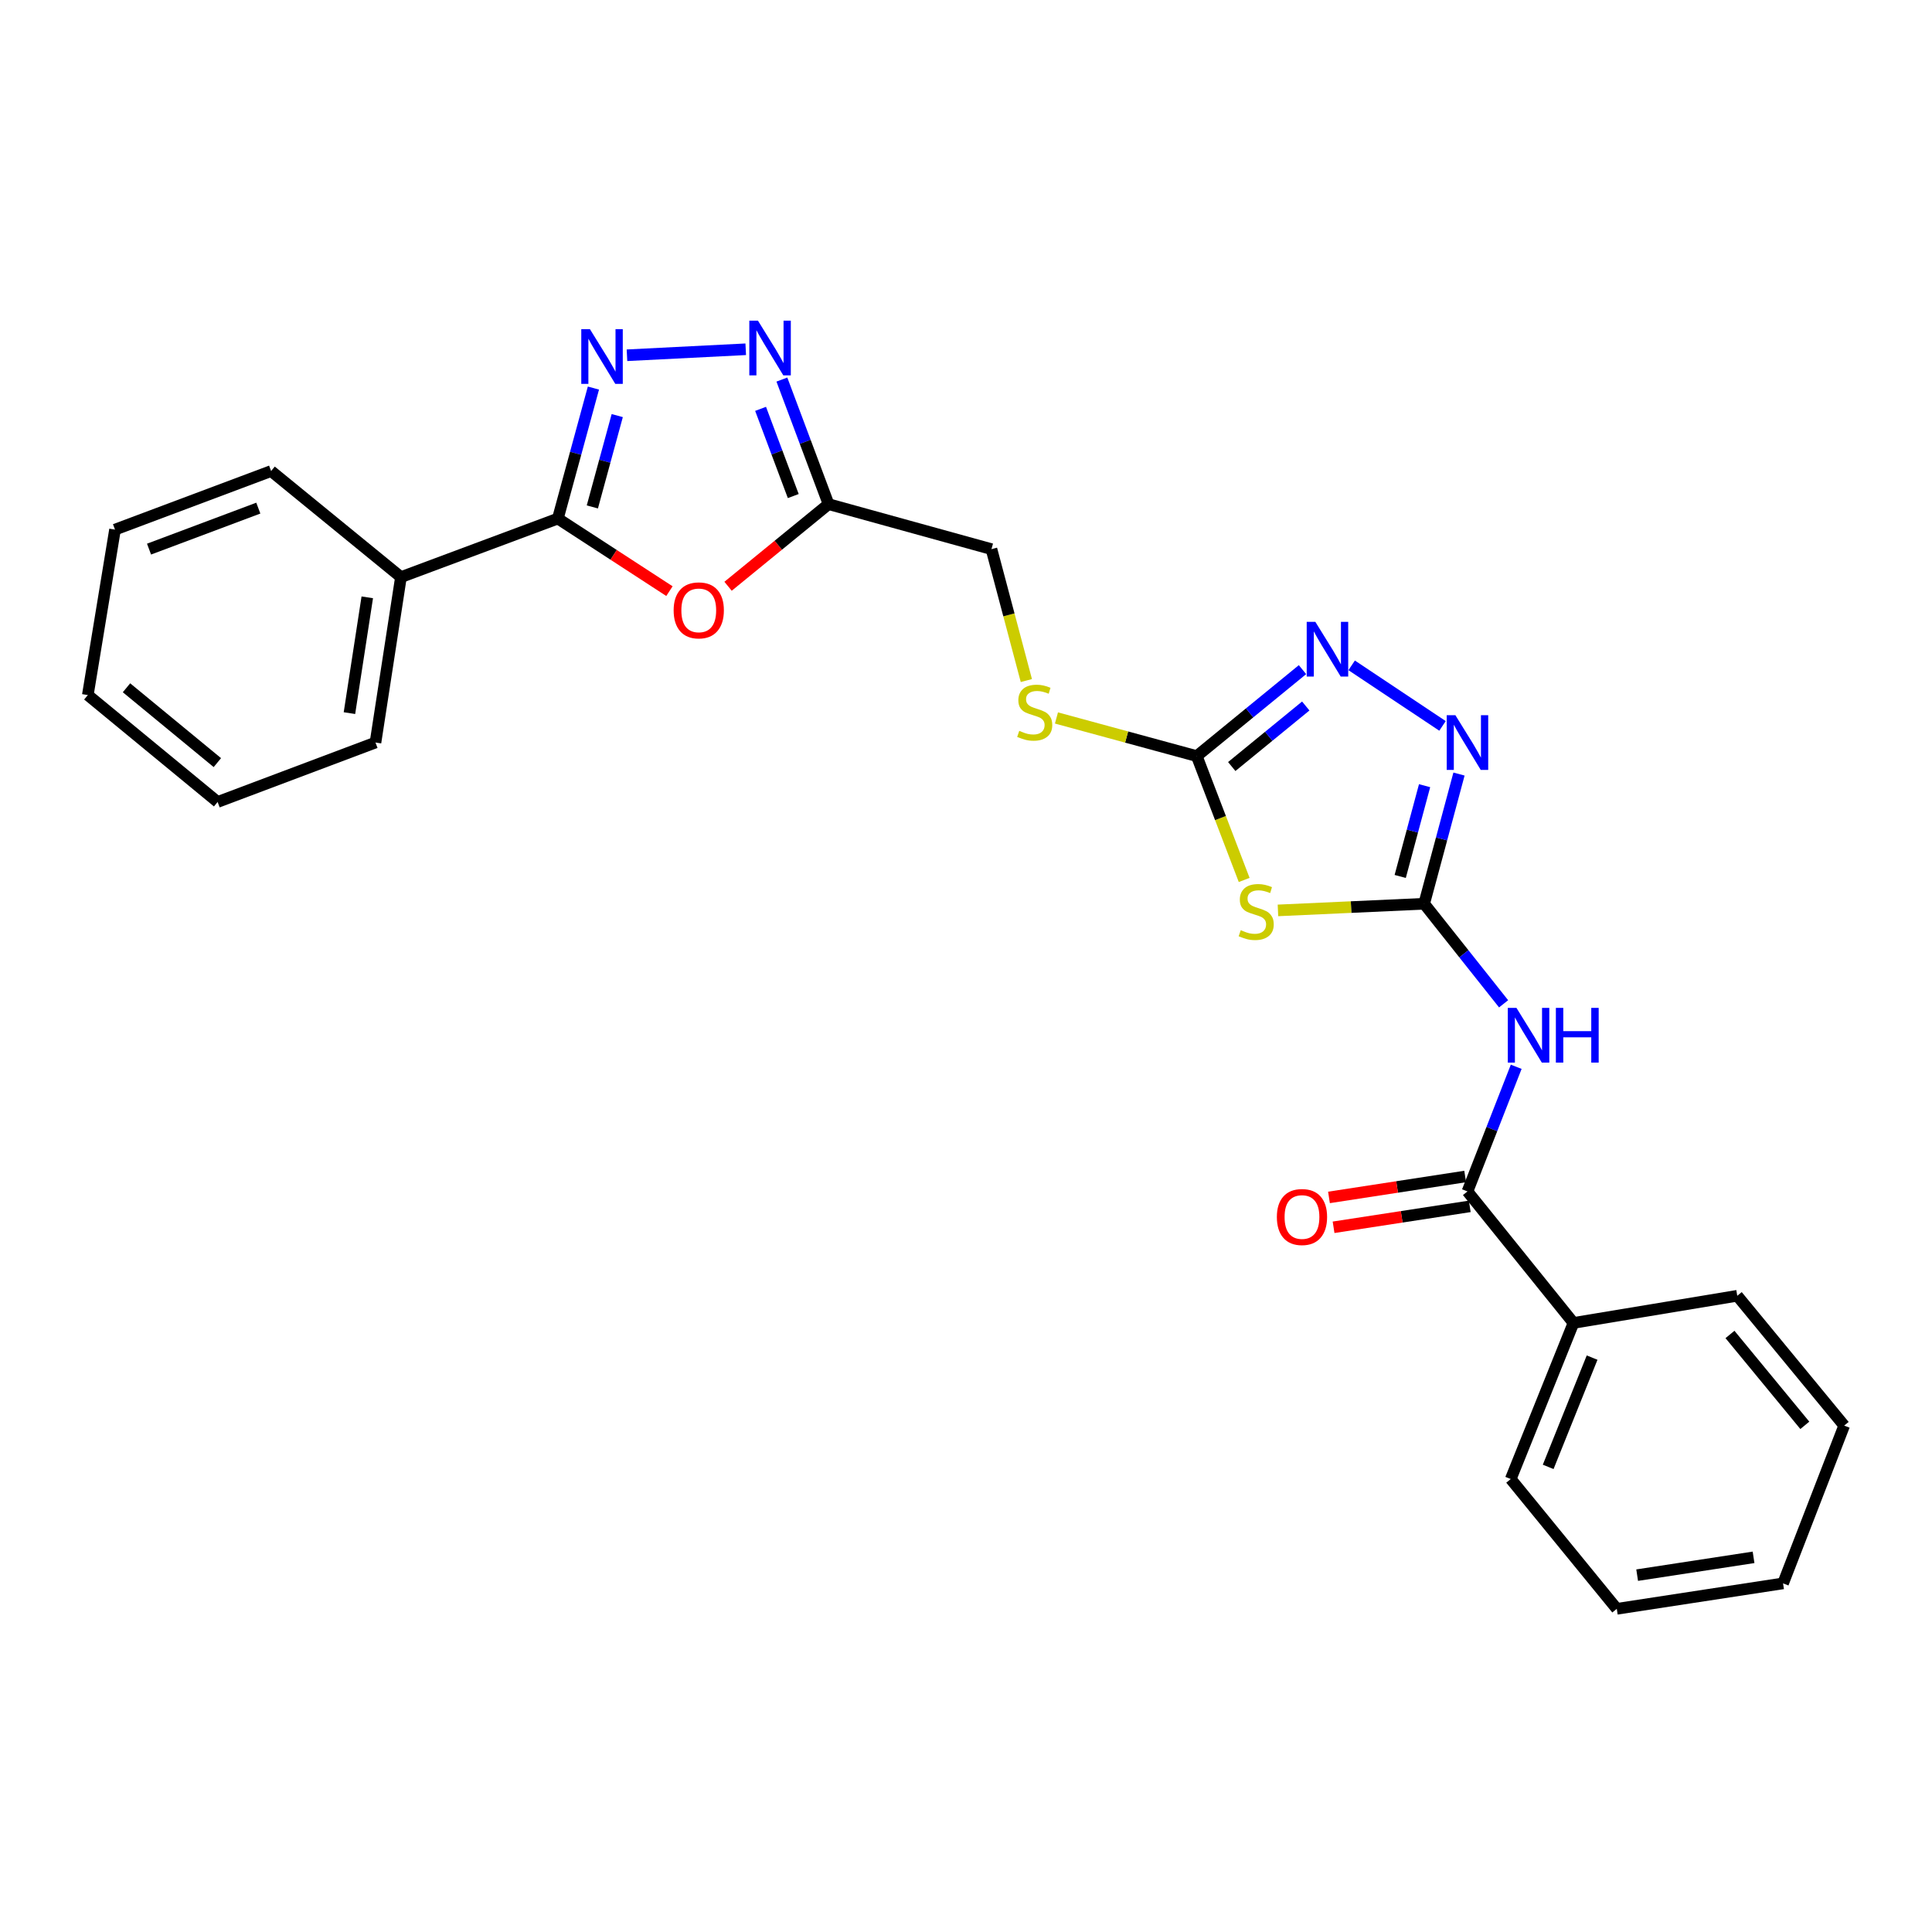 <?xml version='1.0' encoding='iso-8859-1'?>
<svg version='1.1' baseProfile='full'
              xmlns='http://www.w3.org/2000/svg'
                      xmlns:rdkit='http://www.rdkit.org/xml'
                      xmlns:xlink='http://www.w3.org/1999/xlink'
                  xml:space='preserve'
width='1000px' height='1000px' viewBox='0 0 1000 1000'>
<!-- END OF HEADER -->
<rect style='opacity:1.0;fill:#FFFFFF;stroke:none' width='1000' height='1000' x='0' y='0'> </rect>
<path class='bond-0' d='M 737.142,467.783 L 699.304,469.504' style='fill:none;fill-rule:evenodd;stroke:#000000;stroke-width:6px;stroke-linecap:butt;stroke-linejoin:miter;stroke-opacity:1' />
<path class='bond-0' d='M 699.304,469.504 L 661.465,471.224' style='fill:none;fill-rule:evenodd;stroke:#CCCC00;stroke-width:6px;stroke-linecap:butt;stroke-linejoin:miter;stroke-opacity:1' />
<path class='bond-3' d='M 737.142,467.783 L 757.702,493.678' style='fill:none;fill-rule:evenodd;stroke:#000000;stroke-width:6px;stroke-linecap:butt;stroke-linejoin:miter;stroke-opacity:1' />
<path class='bond-3' d='M 757.702,493.678 L 778.262,519.573' style='fill:none;fill-rule:evenodd;stroke:#0000FF;stroke-width:6px;stroke-linecap:butt;stroke-linejoin:miter;stroke-opacity:1' />
<path class='bond-5' d='M 737.142,467.783 L 746.158,434.218' style='fill:none;fill-rule:evenodd;stroke:#000000;stroke-width:6px;stroke-linecap:butt;stroke-linejoin:miter;stroke-opacity:1' />
<path class='bond-5' d='M 746.158,434.218 L 755.174,400.654' style='fill:none;fill-rule:evenodd;stroke:#0000FF;stroke-width:6px;stroke-linecap:butt;stroke-linejoin:miter;stroke-opacity:1' />
<path class='bond-5' d='M 724.744,453.657 L 731.055,430.161' style='fill:none;fill-rule:evenodd;stroke:#000000;stroke-width:6px;stroke-linecap:butt;stroke-linejoin:miter;stroke-opacity:1' />
<path class='bond-5' d='M 731.055,430.161 L 737.366,406.666' style='fill:none;fill-rule:evenodd;stroke:#0000FF;stroke-width:6px;stroke-linecap:butt;stroke-linejoin:miter;stroke-opacity:1' />
<path class='bond-4' d='M 643.981,455.464 L 631.713,423.413' style='fill:none;fill-rule:evenodd;stroke:#CCCC00;stroke-width:6px;stroke-linecap:butt;stroke-linejoin:miter;stroke-opacity:1' />
<path class='bond-4' d='M 631.713,423.413 L 619.444,391.362' style='fill:none;fill-rule:evenodd;stroke:#000000;stroke-width:6px;stroke-linecap:butt;stroke-linejoin:miter;stroke-opacity:1' />
<path class='bond-1' d='M 324.524,183.881 L 385.99,180.78' style='fill:none;fill-rule:evenodd;stroke:#0000FF;stroke-width:6px;stroke-linecap:butt;stroke-linejoin:miter;stroke-opacity:1' />
<path class='bond-28' d='M 307.155,200.866 L 297.952,234.637' style='fill:none;fill-rule:evenodd;stroke:#0000FF;stroke-width:6px;stroke-linecap:butt;stroke-linejoin:miter;stroke-opacity:1' />
<path class='bond-28' d='M 297.952,234.637 L 288.748,268.408' style='fill:none;fill-rule:evenodd;stroke:#000000;stroke-width:6px;stroke-linecap:butt;stroke-linejoin:miter;stroke-opacity:1' />
<path class='bond-28' d='M 319.483,215.109 L 313.04,238.749' style='fill:none;fill-rule:evenodd;stroke:#0000FF;stroke-width:6px;stroke-linecap:butt;stroke-linejoin:miter;stroke-opacity:1' />
<path class='bond-28' d='M 313.04,238.749 L 306.598,262.388' style='fill:none;fill-rule:evenodd;stroke:#000000;stroke-width:6px;stroke-linecap:butt;stroke-linejoin:miter;stroke-opacity:1' />
<path class='bond-2' d='M 288.748,268.408 L 317.625,287.191' style='fill:none;fill-rule:evenodd;stroke:#000000;stroke-width:6px;stroke-linecap:butt;stroke-linejoin:miter;stroke-opacity:1' />
<path class='bond-2' d='M 317.625,287.191 L 346.501,305.974' style='fill:none;fill-rule:evenodd;stroke:#FF0000;stroke-width:6px;stroke-linecap:butt;stroke-linejoin:miter;stroke-opacity:1' />
<path class='bond-12' d='M 288.748,268.408 L 207.532,298.712' style='fill:none;fill-rule:evenodd;stroke:#000000;stroke-width:6px;stroke-linecap:butt;stroke-linejoin:miter;stroke-opacity:1' />
<path class='bond-10' d='M 784.788,552.167 L 772.173,584.424' style='fill:none;fill-rule:evenodd;stroke:#0000FF;stroke-width:6px;stroke-linecap:butt;stroke-linejoin:miter;stroke-opacity:1' />
<path class='bond-10' d='M 772.173,584.424 L 759.558,616.68' style='fill:none;fill-rule:evenodd;stroke:#000000;stroke-width:6px;stroke-linecap:butt;stroke-linejoin:miter;stroke-opacity:1' />
<path class='bond-11' d='M 619.444,391.362 L 583.133,381.489' style='fill:none;fill-rule:evenodd;stroke:#000000;stroke-width:6px;stroke-linecap:butt;stroke-linejoin:miter;stroke-opacity:1' />
<path class='bond-11' d='M 583.133,381.489 L 546.822,371.616' style='fill:none;fill-rule:evenodd;stroke:#CCCC00;stroke-width:6px;stroke-linecap:butt;stroke-linejoin:miter;stroke-opacity:1' />
<path class='bond-26' d='M 619.444,391.362 L 646.805,368.985' style='fill:none;fill-rule:evenodd;stroke:#000000;stroke-width:6px;stroke-linecap:butt;stroke-linejoin:miter;stroke-opacity:1' />
<path class='bond-26' d='M 646.805,368.985 L 674.165,346.607' style='fill:none;fill-rule:evenodd;stroke:#0000FF;stroke-width:6px;stroke-linecap:butt;stroke-linejoin:miter;stroke-opacity:1' />
<path class='bond-26' d='M 637.553,396.754 L 656.706,381.09' style='fill:none;fill-rule:evenodd;stroke:#000000;stroke-width:6px;stroke-linecap:butt;stroke-linejoin:miter;stroke-opacity:1' />
<path class='bond-26' d='M 656.706,381.09 L 675.858,365.426' style='fill:none;fill-rule:evenodd;stroke:#0000FF;stroke-width:6px;stroke-linecap:butt;stroke-linejoin:miter;stroke-opacity:1' />
<path class='bond-8' d='M 746.641,375.725 L 699.619,344.386' style='fill:none;fill-rule:evenodd;stroke:#0000FF;stroke-width:6px;stroke-linecap:butt;stroke-linejoin:miter;stroke-opacity:1' />
<path class='bond-6' d='M 376.845,303.45 L 402.854,282.197' style='fill:none;fill-rule:evenodd;stroke:#FF0000;stroke-width:6px;stroke-linecap:butt;stroke-linejoin:miter;stroke-opacity:1' />
<path class='bond-6' d='M 402.854,282.197 L 428.862,260.945' style='fill:none;fill-rule:evenodd;stroke:#000000;stroke-width:6px;stroke-linecap:butt;stroke-linejoin:miter;stroke-opacity:1' />
<path class='bond-7' d='M 404.698,196.462 L 416.78,228.703' style='fill:none;fill-rule:evenodd;stroke:#0000FF;stroke-width:6px;stroke-linecap:butt;stroke-linejoin:miter;stroke-opacity:1' />
<path class='bond-7' d='M 416.78,228.703 L 428.862,260.945' style='fill:none;fill-rule:evenodd;stroke:#000000;stroke-width:6px;stroke-linecap:butt;stroke-linejoin:miter;stroke-opacity:1' />
<path class='bond-7' d='M 393.678,211.622 L 402.136,234.191' style='fill:none;fill-rule:evenodd;stroke:#0000FF;stroke-width:6px;stroke-linecap:butt;stroke-linejoin:miter;stroke-opacity:1' />
<path class='bond-7' d='M 402.136,234.191 L 410.593,256.76' style='fill:none;fill-rule:evenodd;stroke:#000000;stroke-width:6px;stroke-linecap:butt;stroke-linejoin:miter;stroke-opacity:1' />
<path class='bond-9' d='M 428.862,260.945 L 513.18,284.238' style='fill:none;fill-rule:evenodd;stroke:#000000;stroke-width:6px;stroke-linecap:butt;stroke-linejoin:miter;stroke-opacity:1' />
<path class='bond-13' d='M 758.37,608.951 L 723.125,614.367' style='fill:none;fill-rule:evenodd;stroke:#000000;stroke-width:6px;stroke-linecap:butt;stroke-linejoin:miter;stroke-opacity:1' />
<path class='bond-13' d='M 723.125,614.367 L 687.88,619.783' style='fill:none;fill-rule:evenodd;stroke:#FF0000;stroke-width:6px;stroke-linecap:butt;stroke-linejoin:miter;stroke-opacity:1' />
<path class='bond-13' d='M 760.745,624.409 L 725.501,629.825' style='fill:none;fill-rule:evenodd;stroke:#000000;stroke-width:6px;stroke-linecap:butt;stroke-linejoin:miter;stroke-opacity:1' />
<path class='bond-13' d='M 725.501,629.825 L 690.256,635.241' style='fill:none;fill-rule:evenodd;stroke:#FF0000;stroke-width:6px;stroke-linecap:butt;stroke-linejoin:miter;stroke-opacity:1' />
<path class='bond-14' d='M 759.558,616.68 L 814.432,684.743' style='fill:none;fill-rule:evenodd;stroke:#000000;stroke-width:6px;stroke-linecap:butt;stroke-linejoin:miter;stroke-opacity:1' />
<path class='bond-15' d='M 531.241,352.255 L 522.21,318.246' style='fill:none;fill-rule:evenodd;stroke:#CCCC00;stroke-width:6px;stroke-linecap:butt;stroke-linejoin:miter;stroke-opacity:1' />
<path class='bond-15' d='M 522.21,318.246 L 513.18,284.238' style='fill:none;fill-rule:evenodd;stroke:#000000;stroke-width:6px;stroke-linecap:butt;stroke-linejoin:miter;stroke-opacity:1' />
<path class='bond-16' d='M 207.532,298.712 L 194.352,384.333' style='fill:none;fill-rule:evenodd;stroke:#000000;stroke-width:6px;stroke-linecap:butt;stroke-linejoin:miter;stroke-opacity:1' />
<path class='bond-16' d='M 190.098,309.176 L 180.872,369.111' style='fill:none;fill-rule:evenodd;stroke:#000000;stroke-width:6px;stroke-linecap:butt;stroke-linejoin:miter;stroke-opacity:1' />
<path class='bond-17' d='M 207.532,298.712 L 140.329,243.812' style='fill:none;fill-rule:evenodd;stroke:#000000;stroke-width:6px;stroke-linecap:butt;stroke-linejoin:miter;stroke-opacity:1' />
<path class='bond-18' d='M 814.432,684.743 L 781.956,765.542' style='fill:none;fill-rule:evenodd;stroke:#000000;stroke-width:6px;stroke-linecap:butt;stroke-linejoin:miter;stroke-opacity:1' />
<path class='bond-18' d='M 824.071,702.695 L 801.338,759.255' style='fill:none;fill-rule:evenodd;stroke:#000000;stroke-width:6px;stroke-linecap:butt;stroke-linejoin:miter;stroke-opacity:1' />
<path class='bond-19' d='M 814.432,684.743 L 899.202,670.694' style='fill:none;fill-rule:evenodd;stroke:#000000;stroke-width:6px;stroke-linecap:butt;stroke-linejoin:miter;stroke-opacity:1' />
<path class='bond-23' d='M 194.352,384.333 L 112.64,415.098' style='fill:none;fill-rule:evenodd;stroke:#000000;stroke-width:6px;stroke-linecap:butt;stroke-linejoin:miter;stroke-opacity:1' />
<path class='bond-20' d='M 140.329,243.812 L 59.529,274.125' style='fill:none;fill-rule:evenodd;stroke:#000000;stroke-width:6px;stroke-linecap:butt;stroke-linejoin:miter;stroke-opacity:1' />
<path class='bond-20' d='M 133.702,263.001 L 77.142,284.22' style='fill:none;fill-rule:evenodd;stroke:#000000;stroke-width:6px;stroke-linecap:butt;stroke-linejoin:miter;stroke-opacity:1' />
<path class='bond-21' d='M 781.956,765.542 L 836.847,832.728' style='fill:none;fill-rule:evenodd;stroke:#000000;stroke-width:6px;stroke-linecap:butt;stroke-linejoin:miter;stroke-opacity:1' />
<path class='bond-22' d='M 899.202,670.694 L 954.545,737.888' style='fill:none;fill-rule:evenodd;stroke:#000000;stroke-width:6px;stroke-linecap:butt;stroke-linejoin:miter;stroke-opacity:1' />
<path class='bond-22' d='M 895.432,690.716 L 934.173,737.751' style='fill:none;fill-rule:evenodd;stroke:#000000;stroke-width:6px;stroke-linecap:butt;stroke-linejoin:miter;stroke-opacity:1' />
<path class='bond-24' d='M 59.529,274.125 L 45.455,359.763' style='fill:none;fill-rule:evenodd;stroke:#000000;stroke-width:6px;stroke-linecap:butt;stroke-linejoin:miter;stroke-opacity:1' />
<path class='bond-27' d='M 836.847,832.728 L 922.912,819.556' style='fill:none;fill-rule:evenodd;stroke:#000000;stroke-width:6px;stroke-linecap:butt;stroke-linejoin:miter;stroke-opacity:1' />
<path class='bond-27' d='M 847.391,815.293 L 907.637,806.074' style='fill:none;fill-rule:evenodd;stroke:#000000;stroke-width:6px;stroke-linecap:butt;stroke-linejoin:miter;stroke-opacity:1' />
<path class='bond-25' d='M 954.545,737.888 L 922.912,819.556' style='fill:none;fill-rule:evenodd;stroke:#000000;stroke-width:6px;stroke-linecap:butt;stroke-linejoin:miter;stroke-opacity:1' />
<path class='bond-29' d='M 112.64,415.098 L 45.455,359.763' style='fill:none;fill-rule:evenodd;stroke:#000000;stroke-width:6px;stroke-linecap:butt;stroke-linejoin:miter;stroke-opacity:1' />
<path class='bond-29' d='M 112.504,394.726 L 65.475,355.992' style='fill:none;fill-rule:evenodd;stroke:#000000;stroke-width:6px;stroke-linecap:butt;stroke-linejoin:miter;stroke-opacity:1' />
<path  class='atom-1' d='M 642.209 481.456
Q 642.529 481.576, 643.849 482.136
Q 645.169 482.696, 646.609 483.056
Q 648.089 483.376, 649.529 483.376
Q 652.209 483.376, 653.769 482.096
Q 655.329 480.776, 655.329 478.496
Q 655.329 476.936, 654.529 475.976
Q 653.769 475.016, 652.569 474.496
Q 651.369 473.976, 649.369 473.376
Q 646.849 472.616, 645.329 471.896
Q 643.849 471.176, 642.769 469.656
Q 641.729 468.136, 641.729 465.576
Q 641.729 462.016, 644.129 459.816
Q 646.569 457.616, 651.369 457.616
Q 654.649 457.616, 658.369 459.176
L 657.449 462.256
Q 654.049 460.856, 651.489 460.856
Q 648.729 460.856, 647.209 462.016
Q 645.689 463.136, 645.729 465.096
Q 645.729 466.616, 646.489 467.536
Q 647.289 468.456, 648.409 468.976
Q 649.569 469.496, 651.489 470.096
Q 654.049 470.896, 655.569 471.696
Q 657.089 472.496, 658.169 474.136
Q 659.289 475.736, 659.289 478.496
Q 659.289 482.416, 656.649 484.536
Q 654.049 486.616, 649.689 486.616
Q 647.169 486.616, 645.249 486.056
Q 643.369 485.536, 641.129 484.616
L 642.209 481.456
' fill='#CCCC00'/>
<path  class='atom-2' d='M 305.347 170.373
L 314.627 185.373
Q 315.547 186.853, 317.027 189.533
Q 318.507 192.213, 318.587 192.373
L 318.587 170.373
L 322.347 170.373
L 322.347 198.693
L 318.467 198.693
L 308.507 182.293
Q 307.347 180.373, 306.107 178.173
Q 304.907 175.973, 304.547 175.293
L 304.547 198.693
L 300.867 198.693
L 300.867 170.373
L 305.347 170.373
' fill='#0000FF'/>
<path  class='atom-4' d='M 784.914 521.677
L 794.194 536.677
Q 795.114 538.157, 796.594 540.837
Q 798.074 543.517, 798.154 543.677
L 798.154 521.677
L 801.914 521.677
L 801.914 549.997
L 798.034 549.997
L 788.074 533.597
Q 786.914 531.677, 785.674 529.477
Q 784.474 527.277, 784.114 526.597
L 784.114 549.997
L 780.434 549.997
L 780.434 521.677
L 784.914 521.677
' fill='#0000FF'/>
<path  class='atom-4' d='M 805.314 521.677
L 809.154 521.677
L 809.154 533.717
L 823.634 533.717
L 823.634 521.677
L 827.474 521.677
L 827.474 549.997
L 823.634 549.997
L 823.634 536.917
L 809.154 536.917
L 809.154 549.997
L 805.314 549.997
L 805.314 521.677
' fill='#0000FF'/>
<path  class='atom-6' d='M 753.298 370.173
L 762.578 385.173
Q 763.498 386.653, 764.978 389.333
Q 766.458 392.013, 766.538 392.173
L 766.538 370.173
L 770.298 370.173
L 770.298 398.493
L 766.418 398.493
L 756.458 382.093
Q 755.298 380.173, 754.058 377.973
Q 752.858 375.773, 752.498 375.093
L 752.498 398.493
L 748.818 398.493
L 748.818 370.173
L 753.298 370.173
' fill='#0000FF'/>
<path  class='atom-7' d='M 348.676 315.925
Q 348.676 309.125, 352.036 305.325
Q 355.396 301.525, 361.676 301.525
Q 367.956 301.525, 371.316 305.325
Q 374.676 309.125, 374.676 315.925
Q 374.676 322.805, 371.276 326.725
Q 367.876 330.605, 361.676 330.605
Q 355.436 330.605, 352.036 326.725
Q 348.676 322.845, 348.676 315.925
M 361.676 327.405
Q 365.996 327.405, 368.316 324.525
Q 370.676 321.605, 370.676 315.925
Q 370.676 310.365, 368.316 307.565
Q 365.996 304.725, 361.676 304.725
Q 357.356 304.725, 354.996 307.525
Q 352.676 310.325, 352.676 315.925
Q 352.676 321.645, 354.996 324.525
Q 357.356 327.405, 361.676 327.405
' fill='#FF0000'/>
<path  class='atom-8' d='M 392.323 165.985
L 401.603 180.985
Q 402.523 182.465, 404.003 185.145
Q 405.483 187.825, 405.563 187.985
L 405.563 165.985
L 409.323 165.985
L 409.323 194.305
L 405.443 194.305
L 395.483 177.905
Q 394.323 175.985, 393.083 173.785
Q 391.883 171.585, 391.523 170.905
L 391.523 194.305
L 387.843 194.305
L 387.843 165.985
L 392.323 165.985
' fill='#0000FF'/>
<path  class='atom-9' d='M 680.83 321.876
L 690.11 336.876
Q 691.03 338.356, 692.51 341.036
Q 693.99 343.716, 694.07 343.876
L 694.07 321.876
L 697.83 321.876
L 697.83 350.196
L 693.95 350.196
L 683.99 333.796
Q 682.83 331.876, 681.59 329.676
Q 680.39 327.476, 680.03 326.796
L 680.03 350.196
L 676.35 350.196
L 676.35 321.876
L 680.83 321.876
' fill='#0000FF'/>
<path  class='atom-12' d='M 527.569 378.276
Q 527.889 378.396, 529.209 378.956
Q 530.529 379.516, 531.969 379.876
Q 533.449 380.196, 534.889 380.196
Q 537.569 380.196, 539.129 378.916
Q 540.689 377.596, 540.689 375.316
Q 540.689 373.756, 539.889 372.796
Q 539.129 371.836, 537.929 371.316
Q 536.729 370.796, 534.729 370.196
Q 532.209 369.436, 530.689 368.716
Q 529.209 367.996, 528.129 366.476
Q 527.089 364.956, 527.089 362.396
Q 527.089 358.836, 529.489 356.636
Q 531.929 354.436, 536.729 354.436
Q 540.009 354.436, 543.729 355.996
L 542.809 359.076
Q 539.409 357.676, 536.849 357.676
Q 534.089 357.676, 532.569 358.836
Q 531.049 359.956, 531.089 361.916
Q 531.089 363.436, 531.849 364.356
Q 532.649 365.276, 533.769 365.796
Q 534.929 366.316, 536.849 366.916
Q 539.409 367.716, 540.929 368.516
Q 542.449 369.316, 543.529 370.956
Q 544.649 372.556, 544.649 375.316
Q 544.649 379.236, 542.009 381.356
Q 539.409 383.436, 535.049 383.436
Q 532.529 383.436, 530.609 382.876
Q 528.729 382.356, 526.489 381.436
L 527.569 378.276
' fill='#CCCC00'/>
<path  class='atom-14' d='M 660.902 629.923
Q 660.902 623.123, 664.262 619.323
Q 667.622 615.523, 673.902 615.523
Q 680.182 615.523, 683.542 619.323
Q 686.902 623.123, 686.902 629.923
Q 686.902 636.803, 683.502 640.723
Q 680.102 644.603, 673.902 644.603
Q 667.662 644.603, 664.262 640.723
Q 660.902 636.843, 660.902 629.923
M 673.902 641.403
Q 678.222 641.403, 680.542 638.523
Q 682.902 635.603, 682.902 629.923
Q 682.902 624.363, 680.542 621.563
Q 678.222 618.723, 673.902 618.723
Q 669.582 618.723, 667.222 621.523
Q 664.902 624.323, 664.902 629.923
Q 664.902 635.643, 667.222 638.523
Q 669.582 641.403, 673.902 641.403
' fill='#FF0000'/>
</svg>
